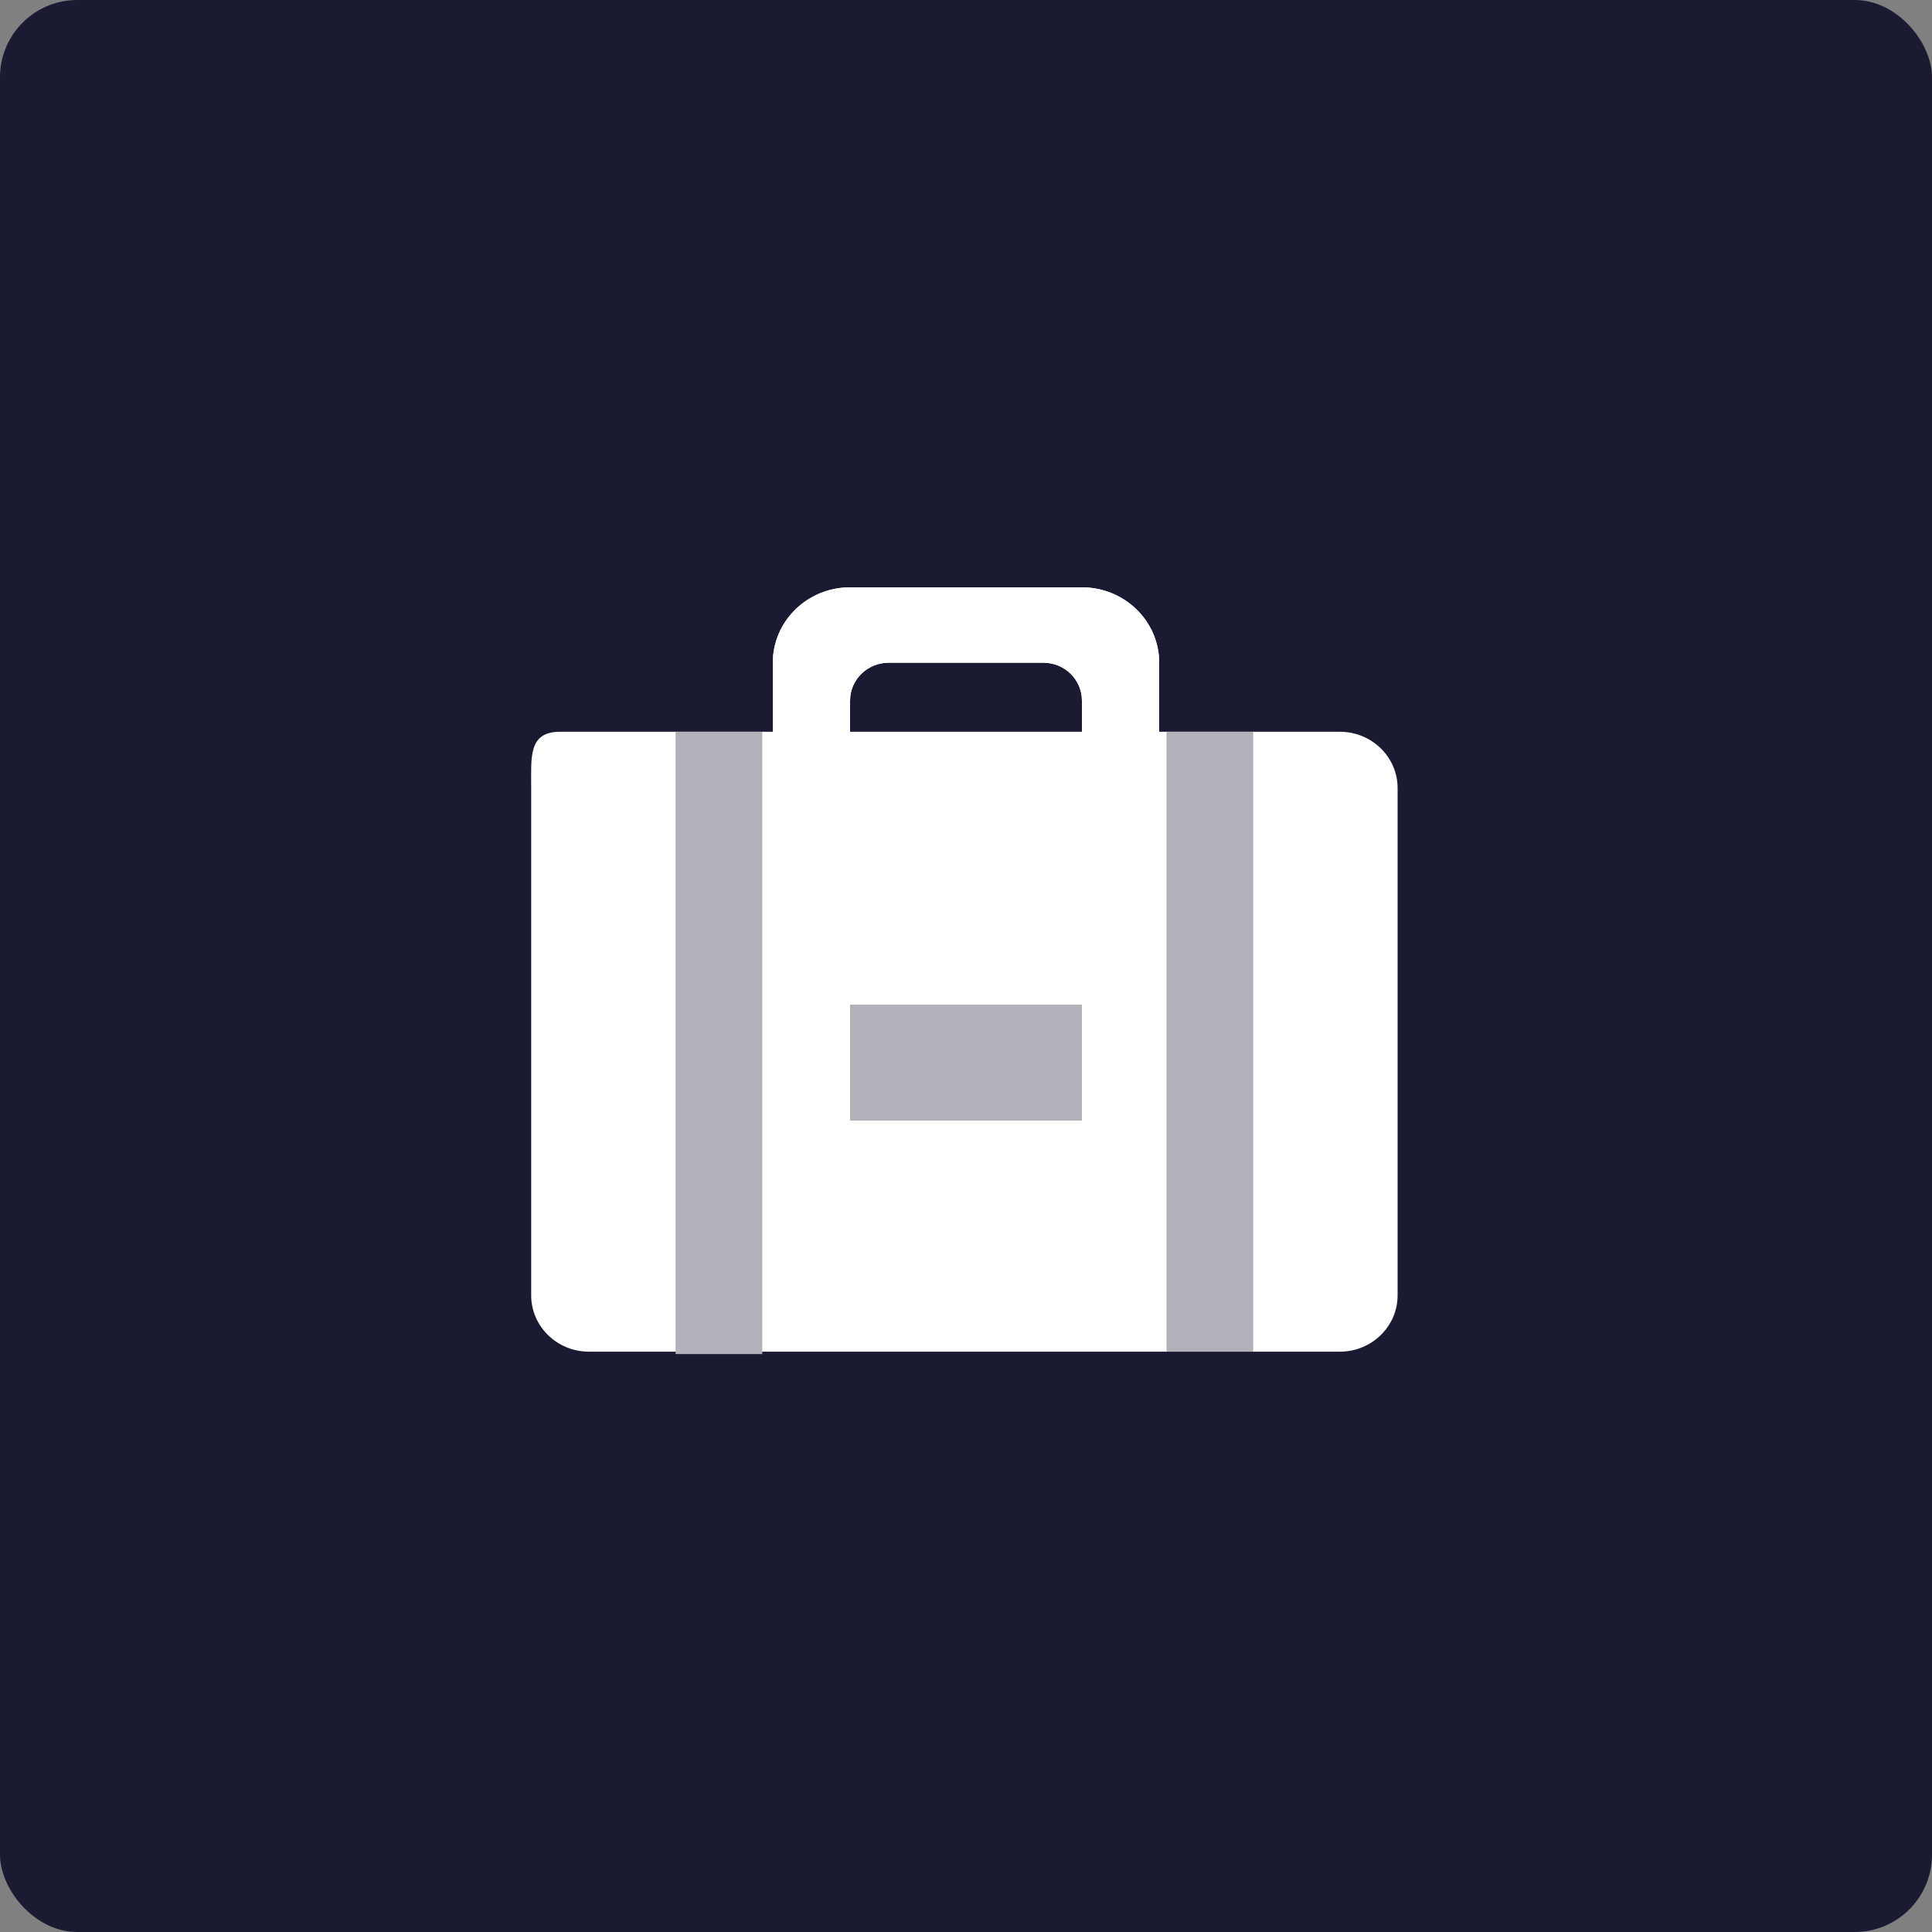 <?xml version="1.0" encoding="UTF-8" standalone="no"?>
<svg width="50px" height="50px" viewBox="0 0 50 50" version="1.1" xmlns="http://www.w3.org/2000/svg" xmlns:xlink="http://www.w3.org/1999/xlink">
    <rect x="0" y="0" width="50" height="50" fill="#808080" stroke="none"/>
    <!-- Generator: Sketch 42 (36781) - http://www.bohemiancoding.com/sketch -->
    <title>Group 3</title>
    <desc>Created with Sketch.</desc>
    <defs></defs>
    <g id="Page-1" stroke="none" stroke-width="1" fill="none" fill-rule="evenodd">
        <g id="Group-3" fill-rule="nonzero">
            <rect id="path-1" fill="#1B1A33" x="0" y="0" width="50" height="50" rx="2"></rect>
            <g id="briefcase" transform="translate(13, 15)">
                <g id="Layer_1">
                    <g id="Group">
                        <g id="Group-2" transform="translate(7, 0.2)" fill="#FFFFFF">
                            <path d="M8,0 L2,0 C0.896,0 0,0.874 0,1.951 L0,3.903 L2,3.903 L2,2.928 C2,2.39 2.448,1.951 3,1.951 L7,1.951 C7.553,1.951 8,2.389 8,2.929 L8,3.903 L10,3.903 L10,1.951 C10,0.874 9.104,0 8,0 Z" id="Shape"></path>
                            <path d="M8,0 L2,0 C0.896,0 0,0.874 0,1.951 L0,3.903 L2,3.903 L2,2.928 C2,2.39 2.448,1.951 3,1.951 L7,1.951 C7.553,1.951 8,2.389 8,2.929 L8,3.903 L10,3.903 L10,1.951 C10,0.874 9.104,0 8,0 Z" id="Shape-Copy"></path>
                        </g>
                        <path d="M1.495,3.938 L21.675,3.938 C22.5,3.938 23.17,4.591 23.17,5.396 L23.17,18.523 C23.17,19.328 22.5,19.981 21.675,19.981 L2.242,19.981 C1.417,19.981 0.747,19.328 0.747,18.523 L0.747,5.396 C0.747,4.591 0.67,3.938 1.495,3.938 Z" id="Shape" fill="#FFFFFF"></path>
                        <path d="M4.484,20.043 L6.727,20.043 L6.727,3.938 L4.484,3.938 L4.484,20.043 Z M17.19,3.938 L17.19,19.981 L19.433,19.981 L19.433,3.938 L17.19,3.938 Z" id="Shape" fill="#B2B1BA"></path>
                        <rect id="Rectangle-344" fill="#B2B1BA" x="9" y="11" width="6" height="3"></rect>
                    </g>
                </g>
            </g>
        </g>
    </g>
</svg>